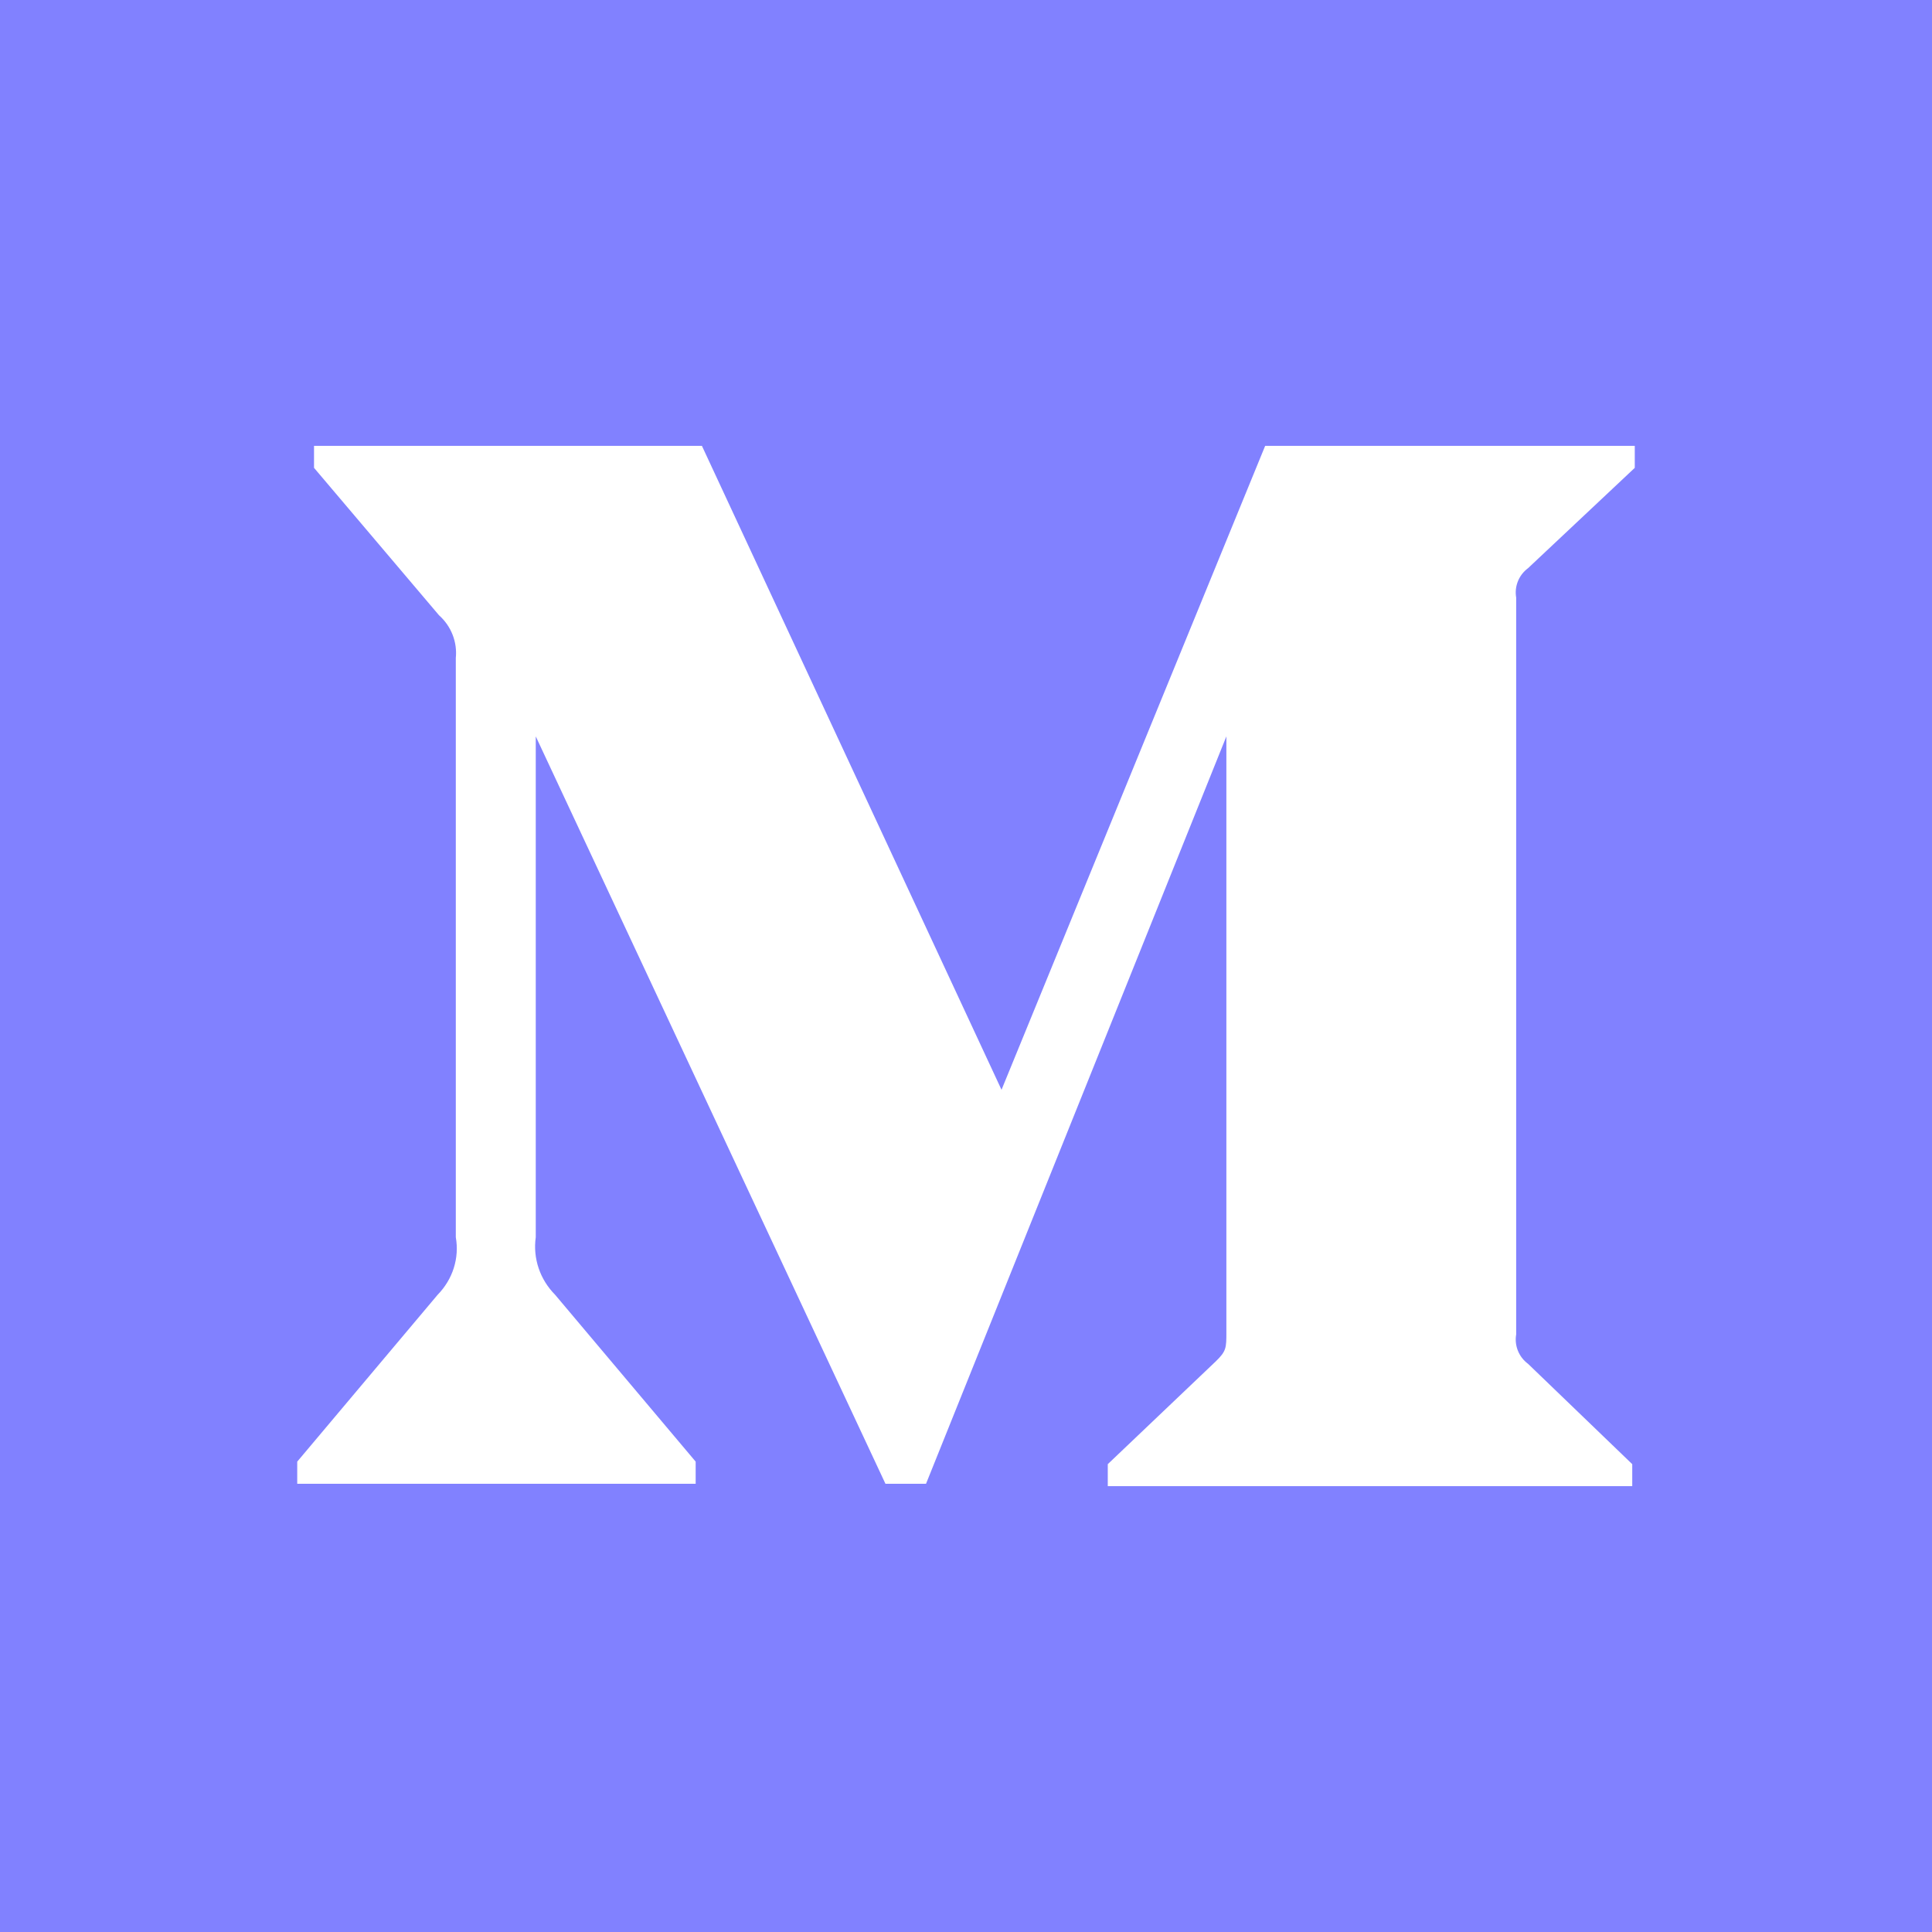 <?xml version="1.0" encoding="UTF-8"?>
<svg width="13px" height="13px" viewBox="0 0 13 13" version="1.1" xmlns="http://www.w3.org/2000/svg" xmlns:xlink="http://www.w3.org/1999/xlink">
    <!-- Generator: Sketch 52.2 (67145) - http://www.bohemiancoding.com/sketch -->
    <desc>Created with Sketch.</desc>
    <g id="Page-1" stroke="none" stroke-width="1" fill="none" fill-rule="evenodd">
        <g id="IA-Icon-22">
            <rect id="Rectangle-path" fill="#8181FF" x="0" y="0" width="13" height="13"></rect>
            <path d="M3.067,4.428 C3.078,4.32 3.036,4.213 2.954,4.14 L2.113,3.148 L2.113,3 L4.723,3 L6.739,7.333 L8.513,3 L11,3 L11,3.148 L10.282,3.823 C10.22,3.869 10.189,3.945 10.202,4.021 L10.202,8.979 C10.189,9.055 10.22,9.131 10.282,9.177 L10.983,9.852 L10.983,10 L7.454,10 L7.454,9.852 L8.181,9.16 C8.252,9.091 8.252,9.07 8.252,8.963 L8.252,4.955 L6.231,9.984 L5.958,9.984 L3.605,4.955 L3.605,8.325 C3.585,8.467 3.633,8.609 3.735,8.712 L4.681,9.835 L4.681,9.984 L2,9.984 L2,9.835 L2.945,8.712 C3.046,8.609 3.092,8.466 3.067,8.325 L3.067,4.428 Z" id="Shape" fill="#FFFFFF"></path>
        </g>
    </g>
</svg>